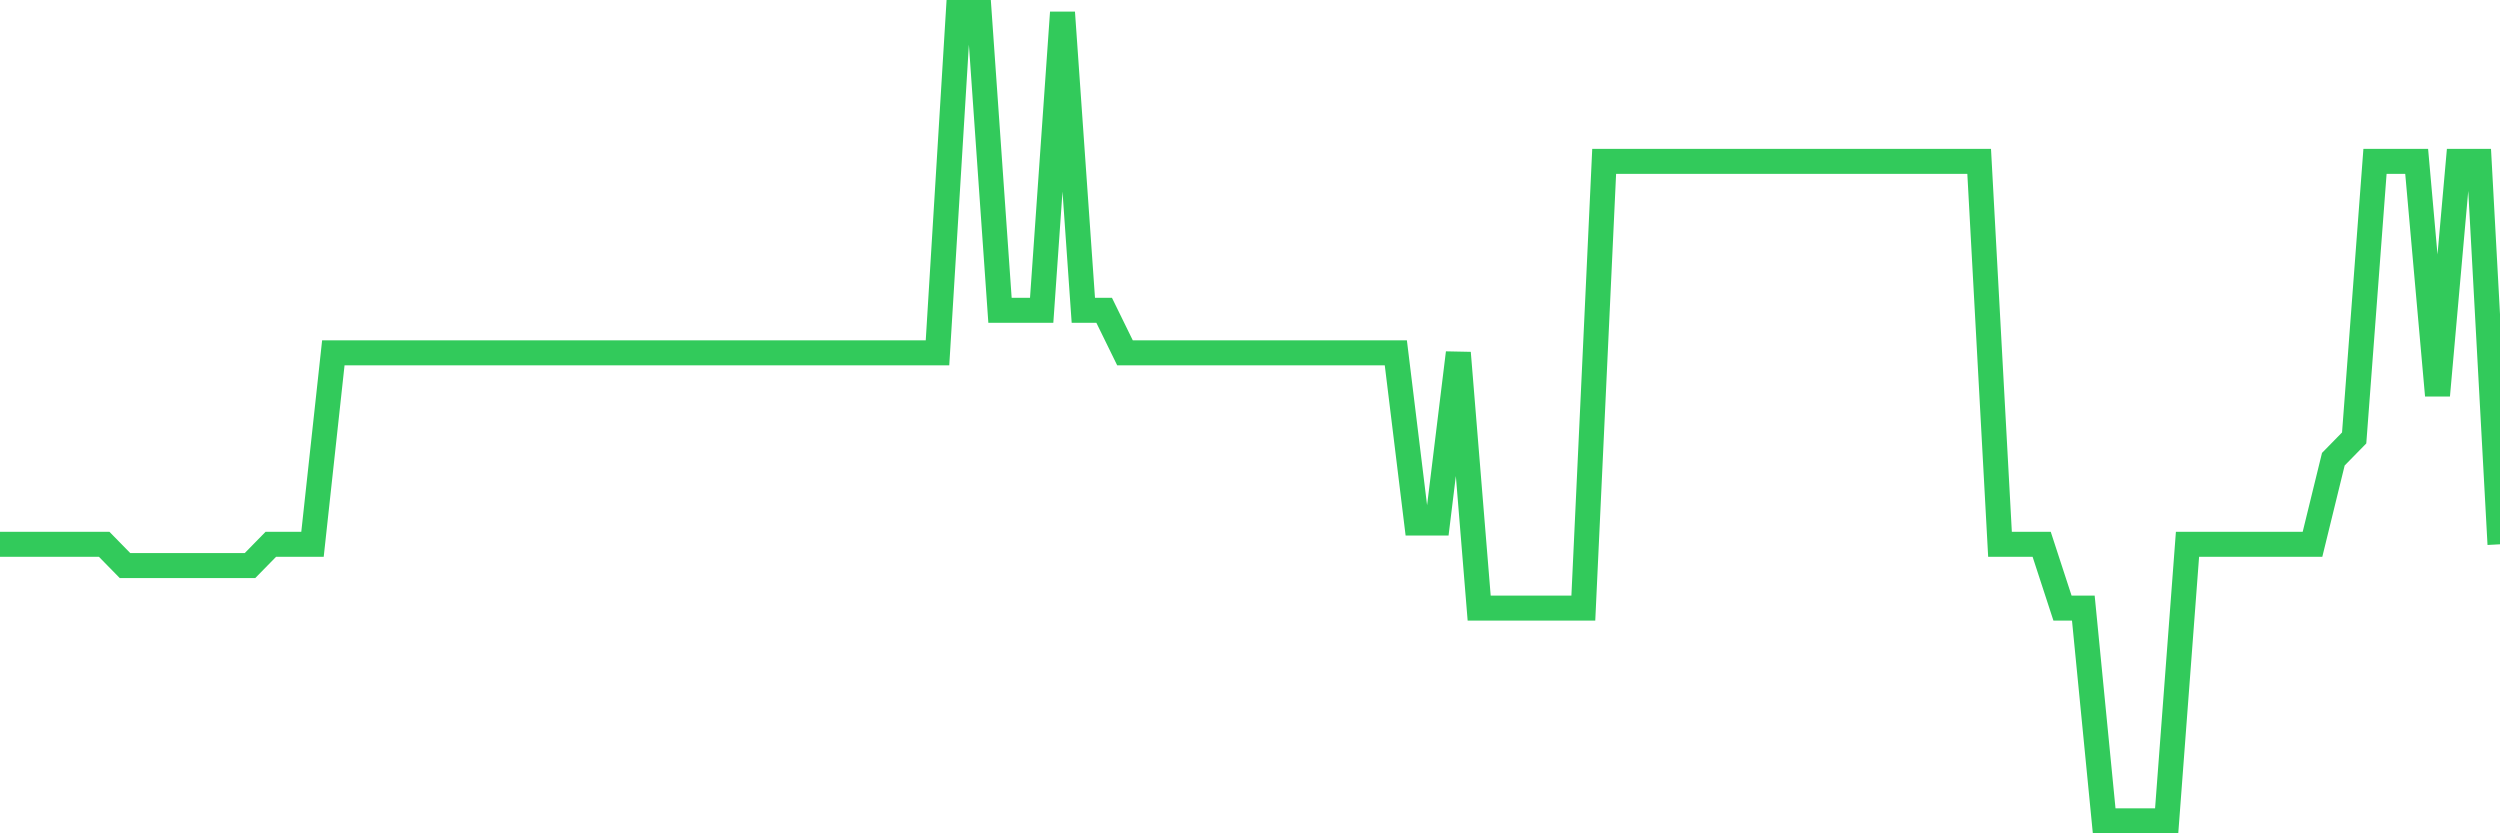 <svg
  xmlns="http://www.w3.org/2000/svg"
  xmlns:xlink="http://www.w3.org/1999/xlink"
  width="120"
  height="40"
  viewBox="0 0 120 40"
  preserveAspectRatio="none"
>
  <polyline
    points="0,26.126 1,26.126 2,26.126 3,26.126 4,26.126 5,26.126 6,27.147 7,27.147 8,27.147 9,27.147 10,27.147 11,27.147 12,27.147 13,26.126 14,26.126 15,26.126 16,16.937 17,16.937 18,16.937 19,16.937 20,16.937 21,16.937 22,16.937 23,16.937 24,16.937 25,16.937 26,16.937 27,16.937 28,16.937 29,16.937 30,16.937 31,16.937 32,16.937 33,16.937 34,16.937 35,16.937 36,16.937 37,16.937 38,16.937 39,16.937 40,16.937 41,16.937 42,16.937 43,16.937 44,16.937 45,16.937 46,0.6 47,0.6 48,14.895 49,14.895 50,14.895 51,0.6 52,14.895 53,14.895 54,16.937 55,16.937 56,16.937 57,16.937 58,16.937 59,16.937 60,16.937 61,16.937 62,16.937 63,16.937 64,16.937 65,16.937 66,16.937 67,16.937 68,25.105 69,25.105 70,16.937 71,29.189 72,29.189 73,29.189 74,29.189 75,29.189 76,29.189 77,7.747 78,7.747 79,7.747 80,7.747 81,7.747 82,7.747 83,7.747 84,7.747 85,7.747 86,7.747 87,7.747 88,7.747 89,7.747 90,7.747 91,7.747 92,7.747 93,7.747 94,7.747 95,7.747 96,26.126 97,26.126 98,26.126 99,29.189 100,29.189 101,39.4 102,39.4 103,39.4 104,39.4 105,26.126 106,26.126 107,26.126 108,26.126 109,26.126 110,26.126 111,26.126 112,22.042 113,21.021 114,7.747 115,7.747 116,7.747 117,18.979 118,7.747 119,7.747 120,26.126"
    fill="none"
    stroke="#32ca5b"
    stroke-width="1.2"
  >
  </polyline>
</svg>